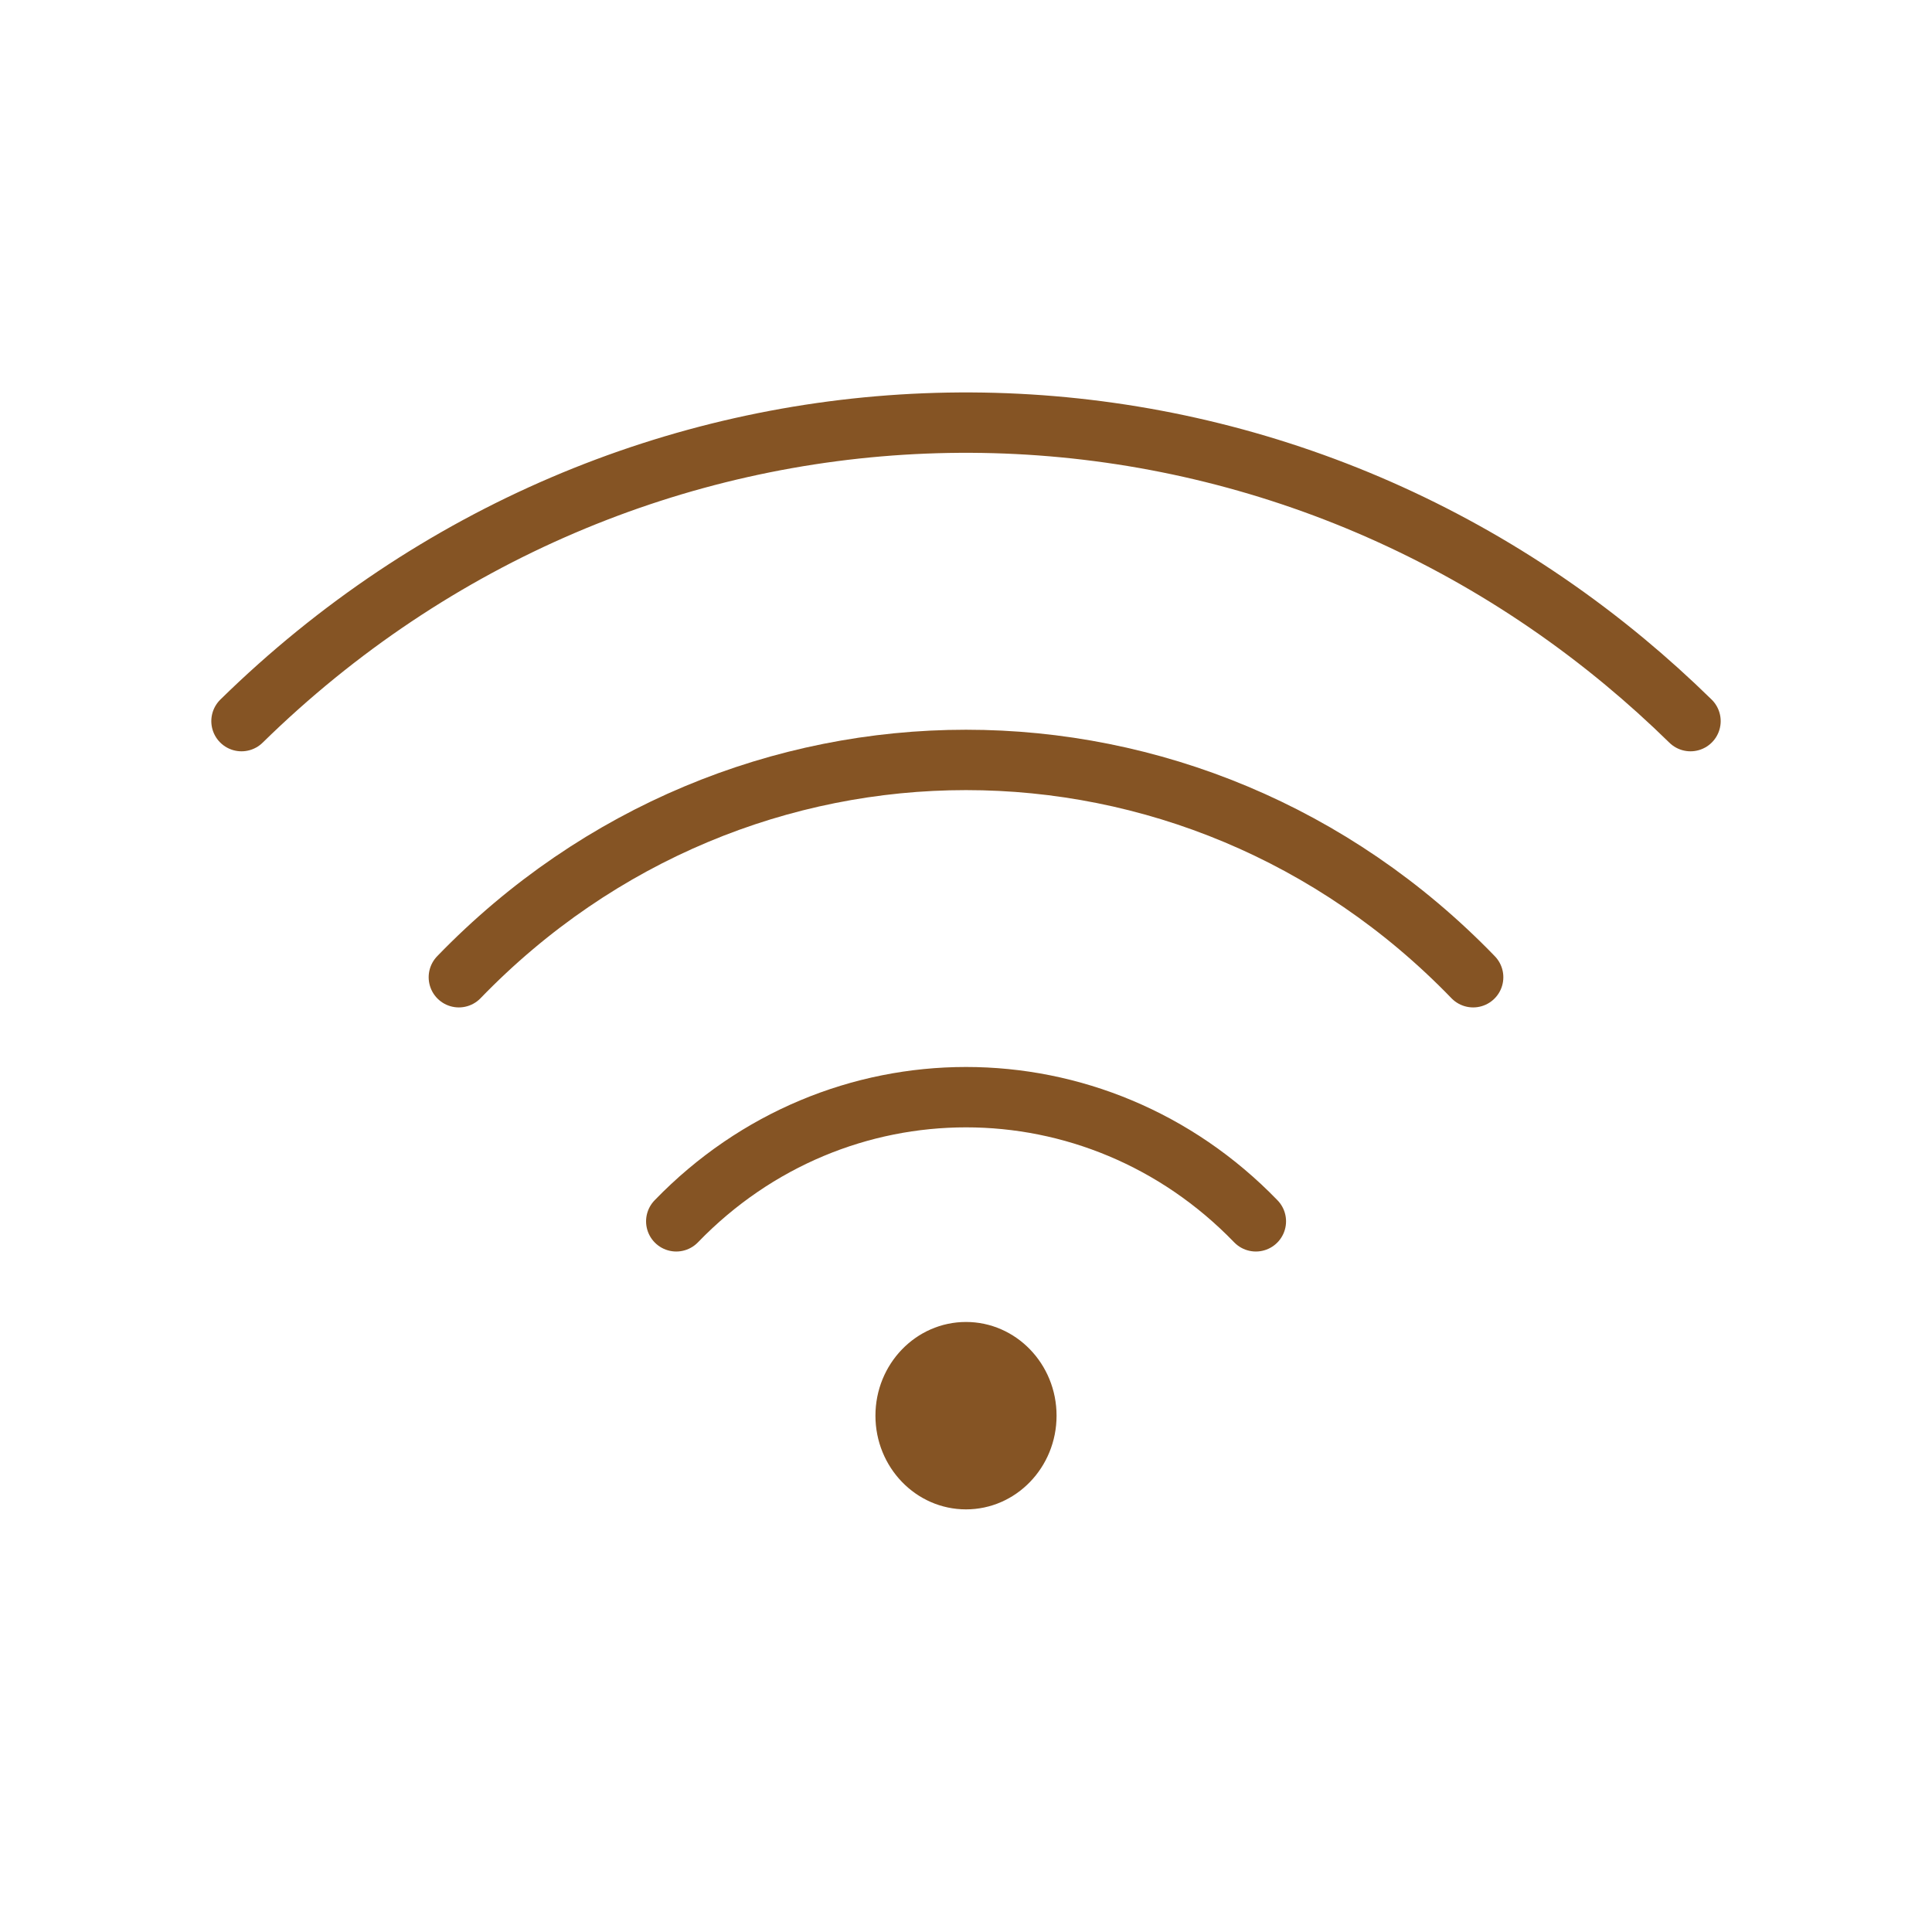 <?xml version="1.0" encoding="UTF-8"?>
<svg xmlns="http://www.w3.org/2000/svg" width="32" height="32" viewBox="0 0 32 32" fill="none">
  <path d="M28 11.944C27.647 11.598 27.283 11.27 26.91 10.96C20.178 5.37 10.371 5.698 4 11.944" stroke="#855424" stroke-linecap="round" stroke-linejoin="round"></path>
  <path d="M7.6 16.186C12.24 11.387 19.761 11.387 24.4 16.186" stroke="#855424" stroke-linecap="round" stroke-linejoin="round"></path>
  <path d="M11.201 20.229C13.852 17.487 18.15 17.487 20.801 20.229" stroke="#855424" stroke-linecap="round" stroke-linejoin="round"></path>
  <path fill-rule="evenodd" clip-rule="evenodd" d="M16 25C15.172 25 14.5 24.305 14.5 23.448C14.5 22.591 15.172 21.896 16 21.896C16.828 21.896 17.5 22.591 17.5 23.448C17.5 24.305 16.828 25 16 25Z" fill="#855424"></path>
</svg>
